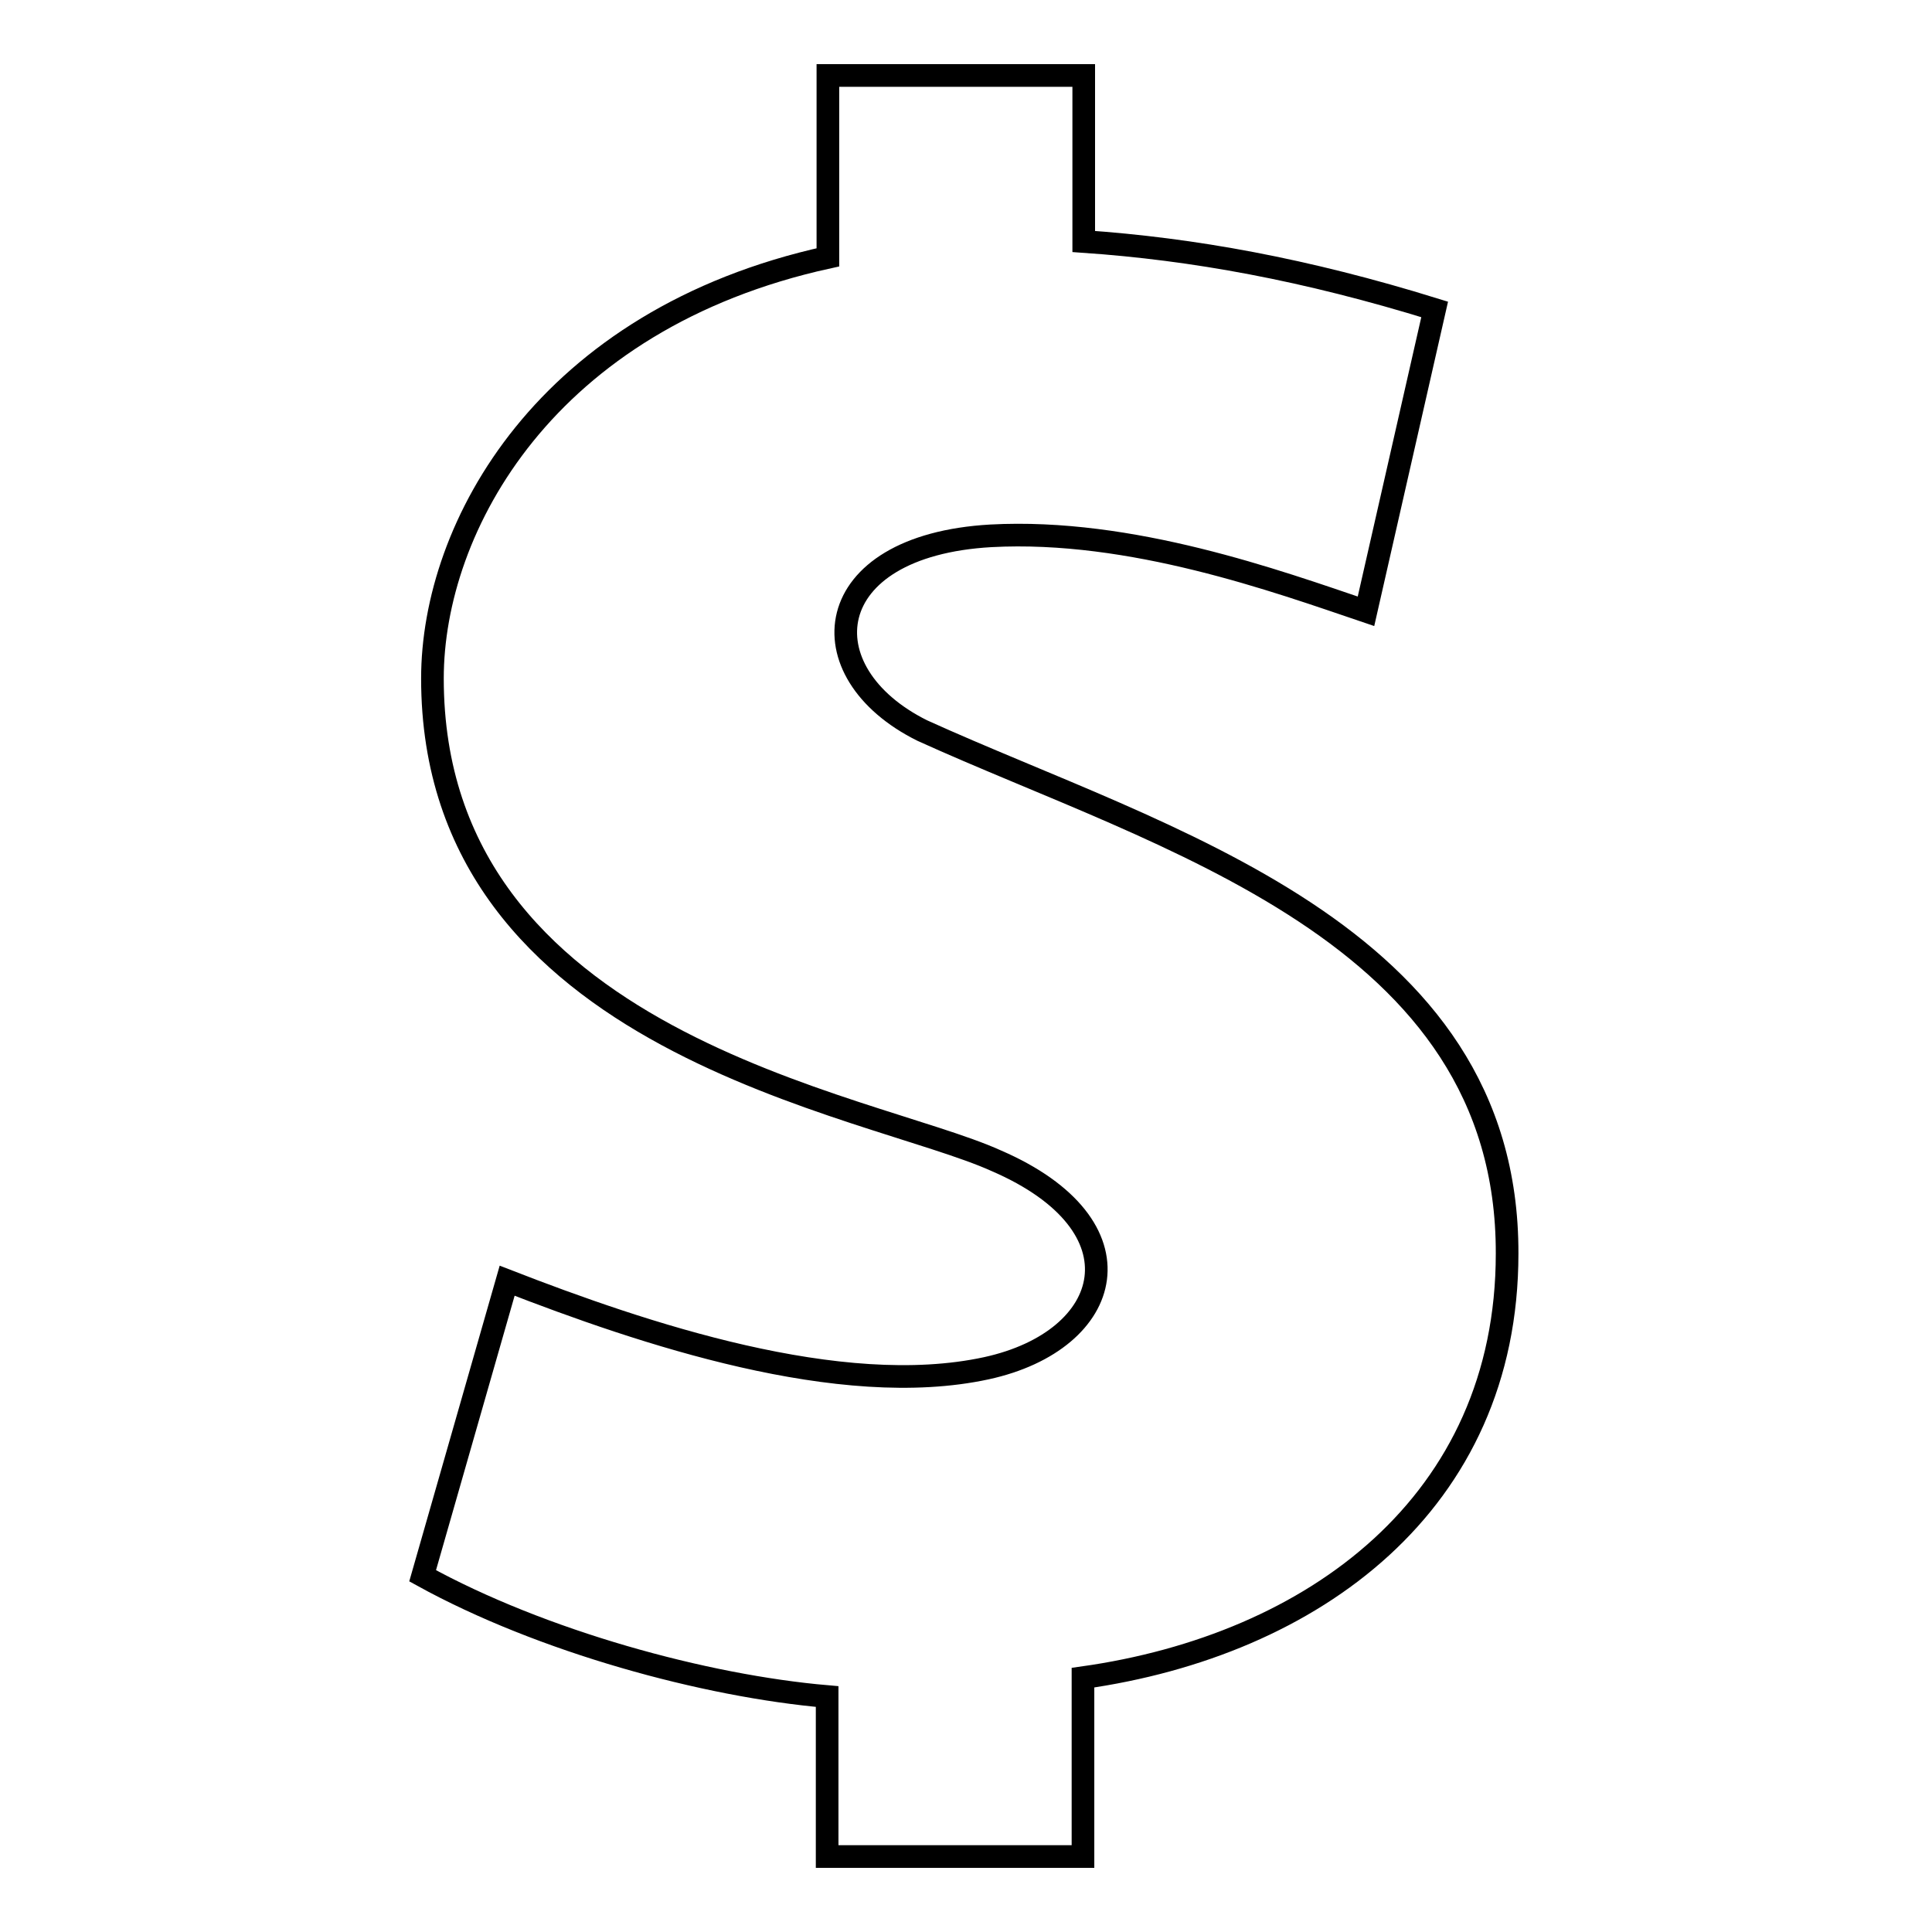 <?xml version="1.0" encoding="utf-8"?>
<!-- Svg Vector Icons : http://www.onlinewebfonts.com/icon -->
<!DOCTYPE svg PUBLIC "-//W3C//DTD SVG 1.1//EN" "http://www.w3.org/Graphics/SVG/1.1/DTD/svg11.dtd">
<svg version="1.1" xmlns="http://www.w3.org/2000/svg" xmlns:xlink="http://www.w3.org/1999/xlink" x="0px" y="0px" viewBox="0 0 256 256" enable-background="new 0 0 256 256" xml:space="preserve">
<g><g><path stroke-width="3" fill-opacity="0" stroke="#000000"  d="M122.2,96.8c-15.5-7.7-13.8-24.5,9.1-25.8c18.6-1,37.9,6,49.7,10c0,0,7.4-32.5,9.1-40c-17.1-5.3-32-8-46.5-9V10h-33.9v24.1c-37.4,8.2-52.4,35.7-52.4,55.8c0,48.4,57.9,56.3,74.7,63.9c19.9,8.6,15.7,23.8-1.3,27.5c-19.4,4.2-45.5-4.6-63.5-11.6l-11.2,39.1c15.8,8.7,37.4,14.6,53.6,16V246h33.9v-23.7c30.5-4.3,56.2-23.1,56.2-56.2C199.8,123.4,153.9,111.2,122.2,96.8z"/></g></g>
</svg>